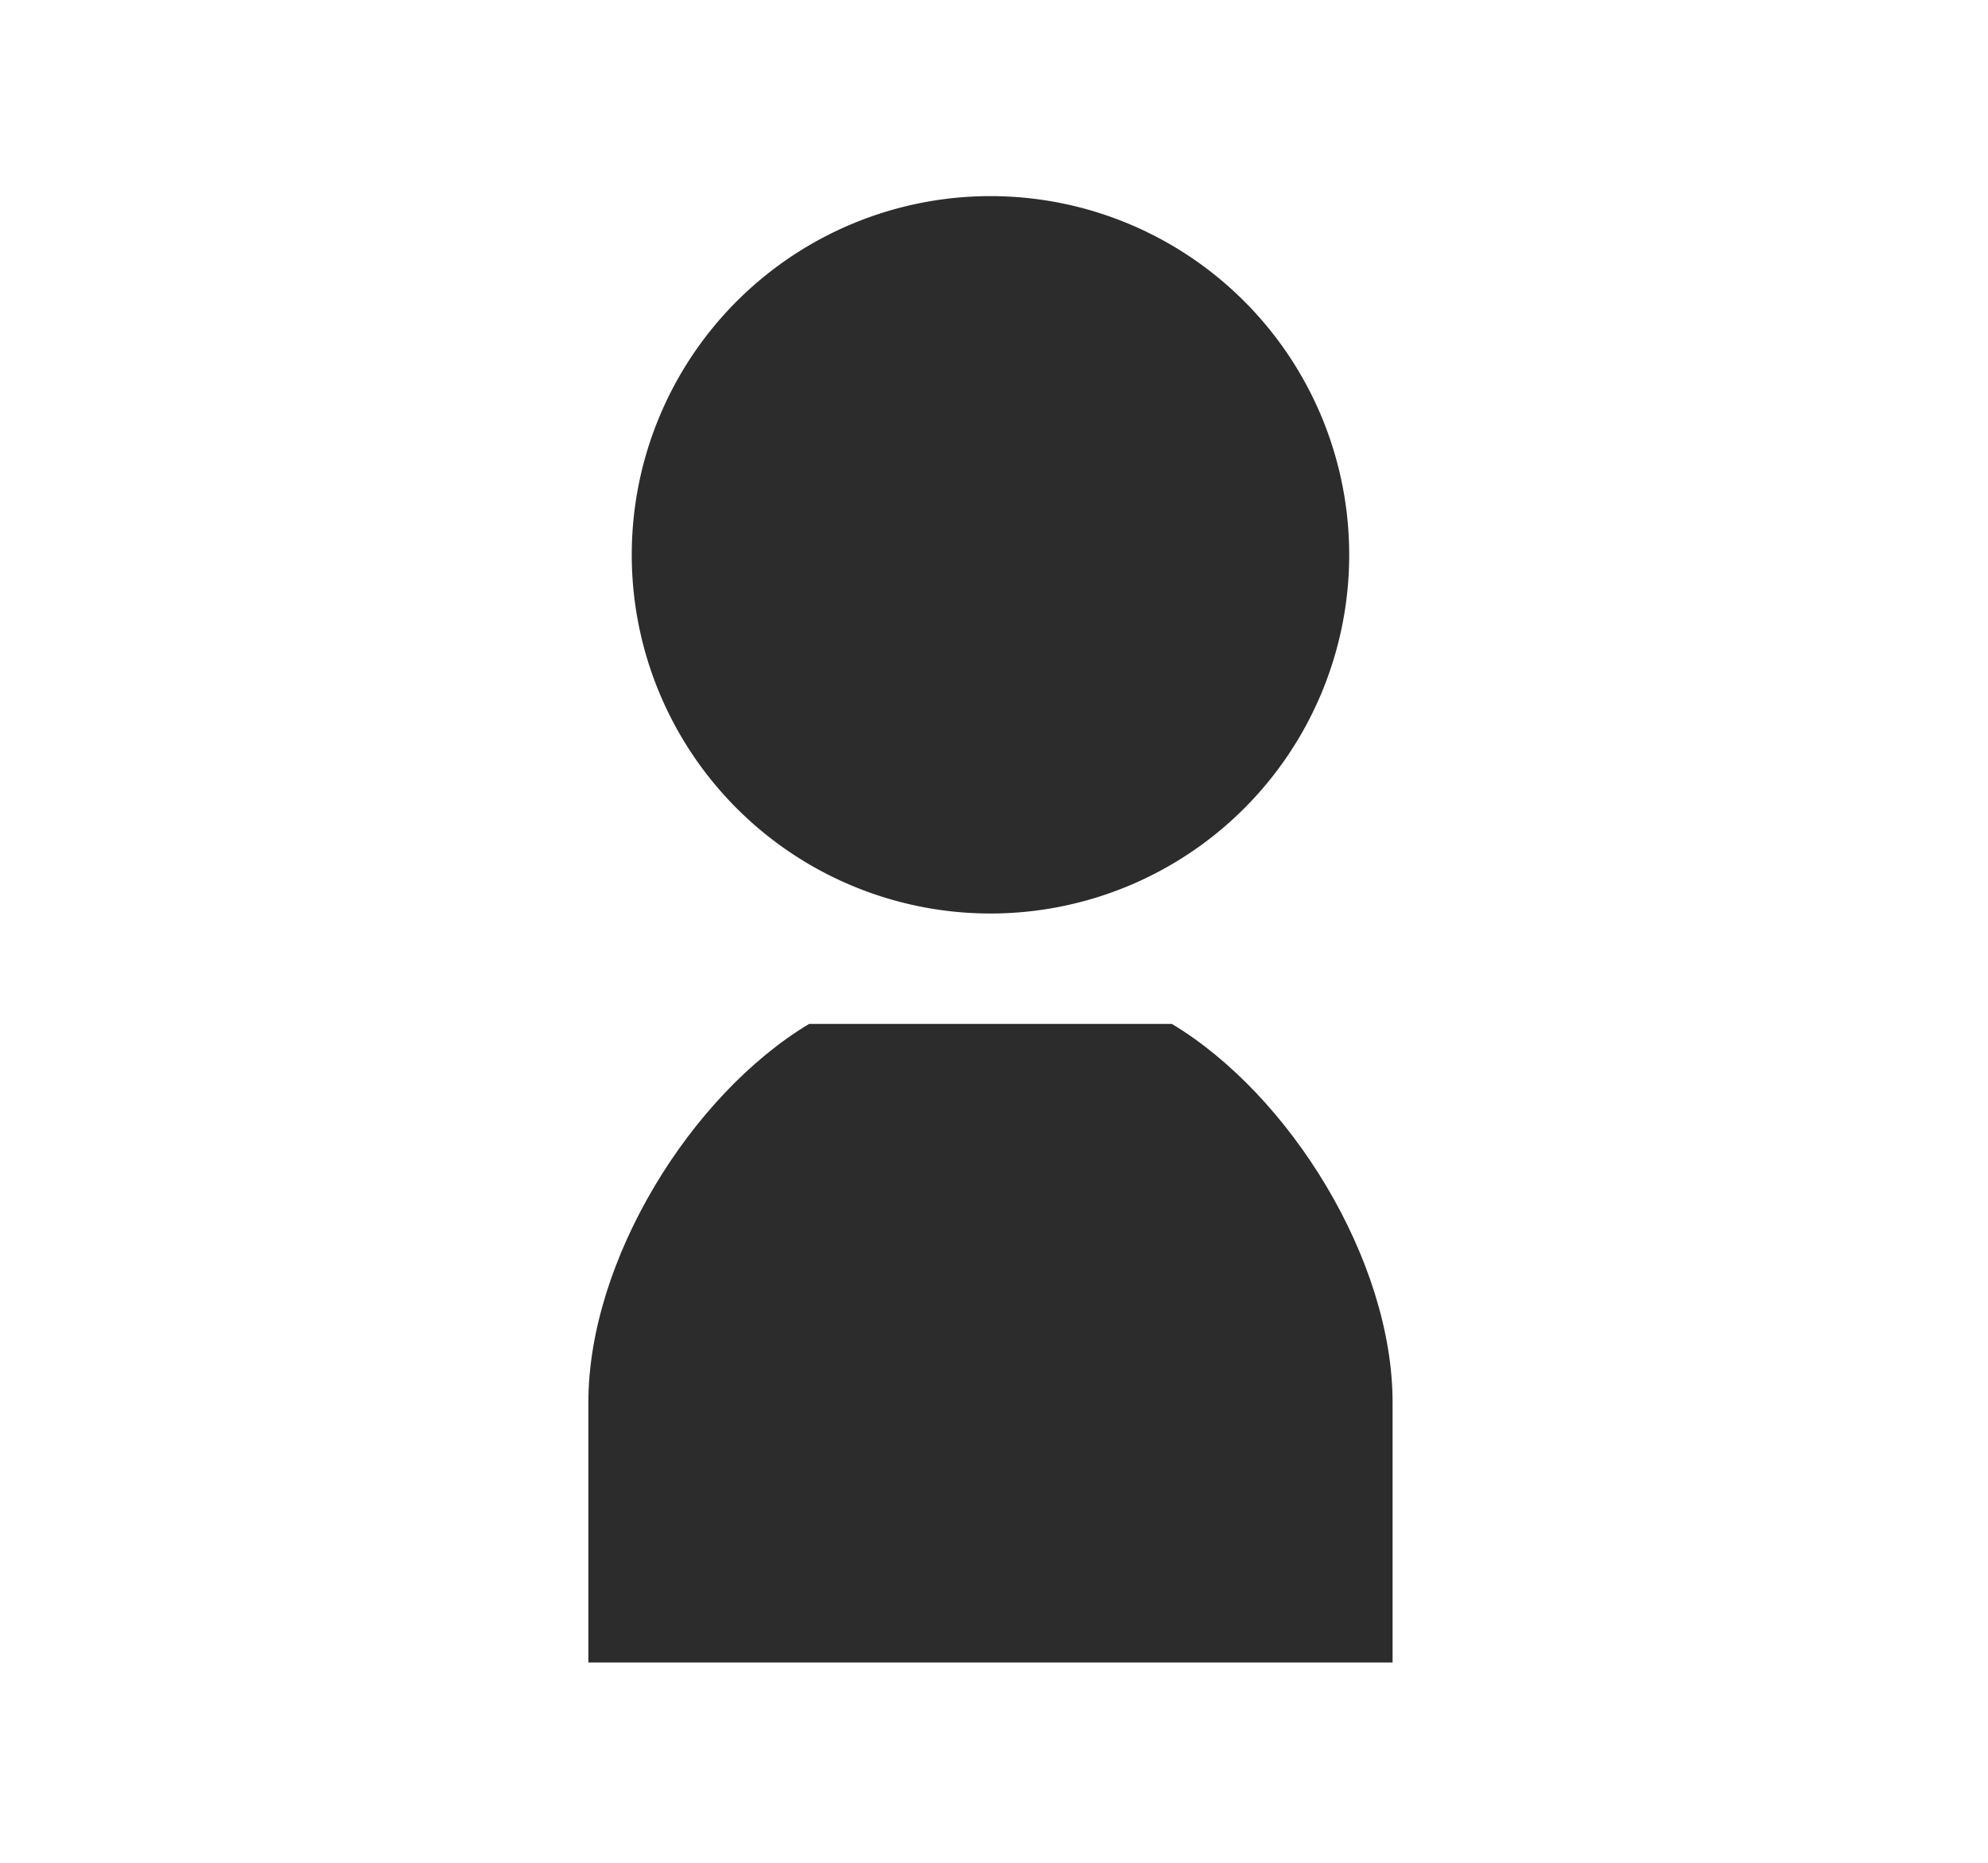 <svg xmlns="http://www.w3.org/2000/svg" width="223" height="209" viewBox="0 0 223 209">
  <g id="_388" data-name="388" transform="translate(-1128 1901)">
    <g id="_246" data-name="246" transform="translate(1194 -1879)">
      <path id="パス_399" data-name="パス 399" d="M171,80.479A40.239,40.239,0,1,0,130.759,40.24,40.238,40.238,0,0,0,171,80.479Z" transform="translate(-125.893 0)" fill="#2c2c2c"/>
      <path id="パス_400" data-name="パス 400" d="M181.062,289.033H140.377c-13.266,7.96-24.762,26.532-24.762,42.451V360.67h90.21V331.484C205.824,315.565,194.328,296.993,181.062,289.033Z" transform="translate(-115.615 -196.17)" fill="#2c2c2c"/>
    </g>
    <rect id="長方形_548" data-name="長方形 548" width="223" height="209" transform="translate(1128 -1901)" fill="none"/>
  </g>
</svg>
